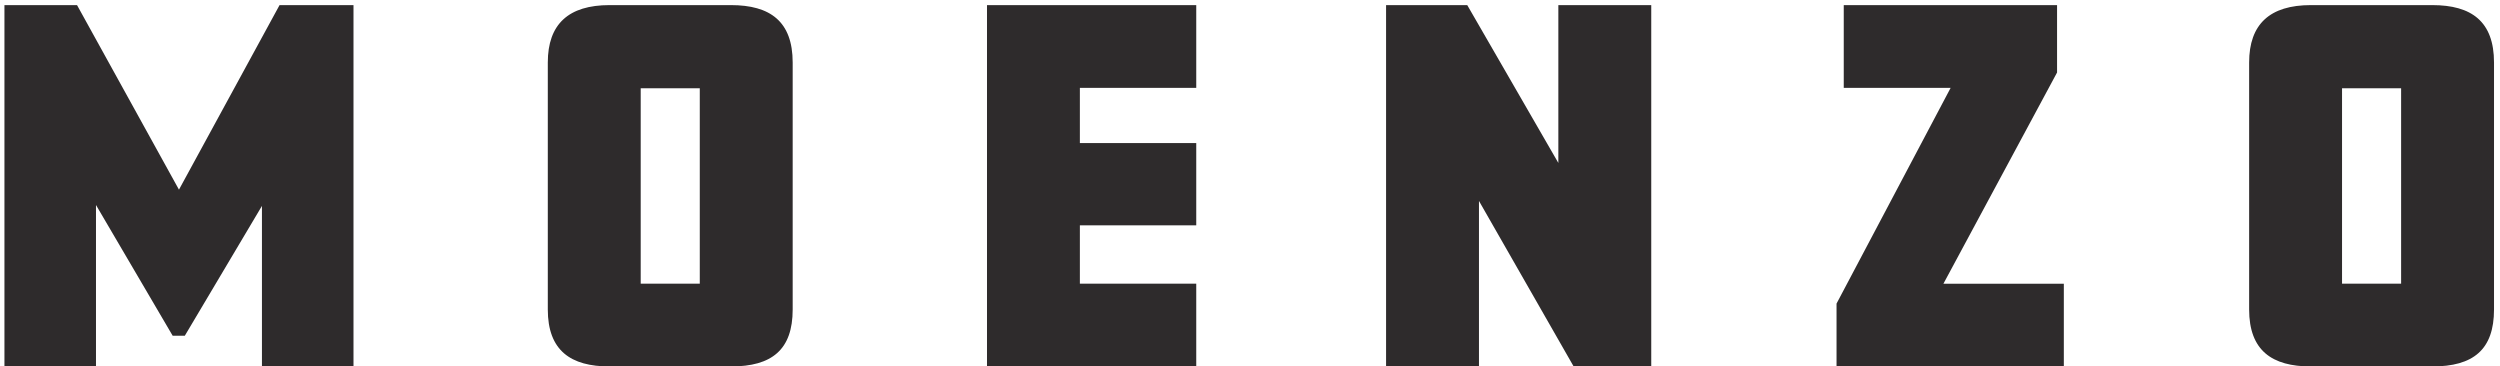 <svg xmlns="http://www.w3.org/2000/svg" width="348" height="51" viewBox="0 0 348 51">
  <defs>
    <style>
      .cls-1 {
        fill: #2e2b2c;
        fill-rule: evenodd;
      }
    </style>
  </defs>
  <path id="title" class="cls-1" d="M49.206,51.011H36.462V28.663L25.728,46.73H24.033L13.361,28.536V51.011H0.618V0.711H10.724L24.912,26.4l14-25.685H49.206v50.3Zm61.135-7.932c0,5.6-2.888,7.932-8.6,7.932H84.854c-5.4,0-8.6-2.2-8.6-7.932V8.705c0-5.351,2.888-7.994,8.6-7.994h16.887c5.461,0,8.6,2.266,8.6,7.994V43.079ZM97.409,39.491v-27.2H89.186v27.2h8.224Zm69.109,11.52H137.39V0.711h29.128v11.52h-16.2v7.68h16.2V31.369h-16.2v8.122h16.2v11.52Zm63.335,0h-10.8L205.872,27.97V51.011H192.941V0.711h11.3l12.681,21.97V0.711h12.932v50.3Zm57.432,0H255.646V42.26l15.882-30.029H256.65V0.711h29.693v9.381l-15.819,29.4h16.761v11.52Zm59.882-7.932c0,5.6-2.888,7.932-8.6,7.932H321.68c-5.4,0-8.6-2.2-8.6-7.932V8.705c0-5.351,2.888-7.994,8.6-7.994h16.887c5.461,0,8.6,2.266,8.6,7.994V43.079Zm-12.932-3.588v-27.2h-8.223v27.2h8.223Z"/>
</svg>
